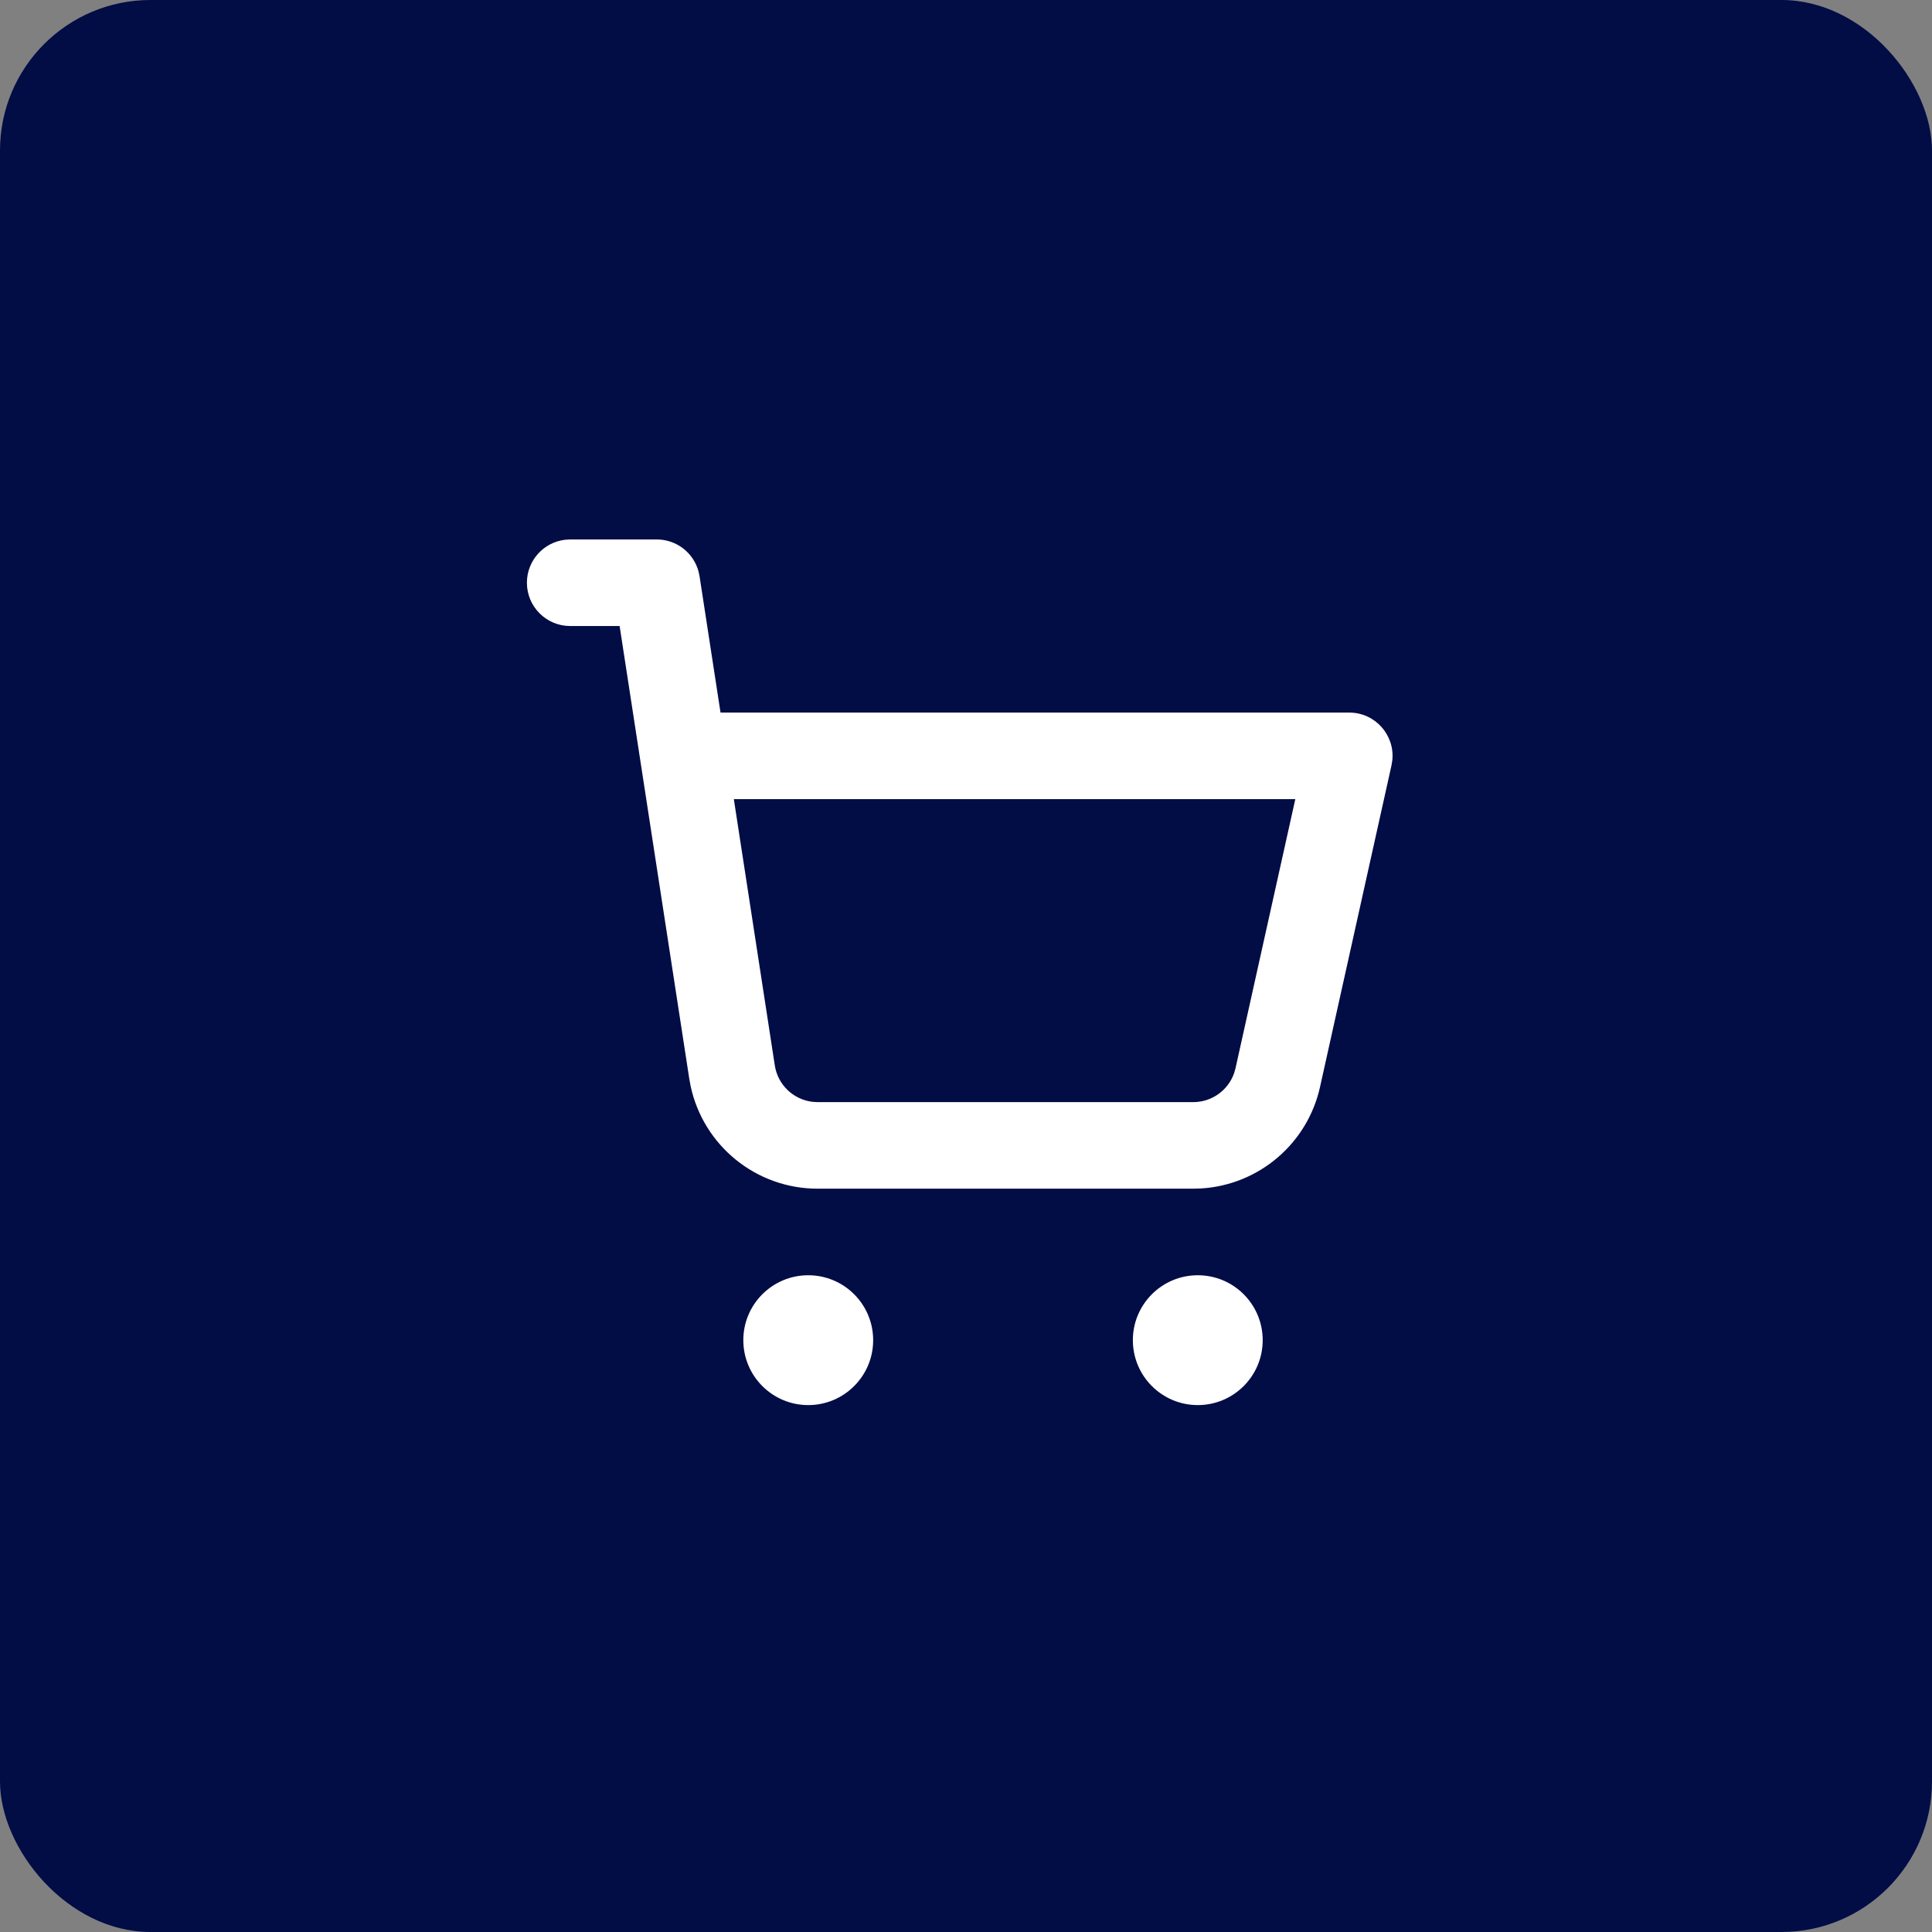 <svg width="154" height="154" viewBox="0 0 154 154" fill="none" xmlns="http://www.w3.org/2000/svg">
<rect x="0" y="0" width="154" height="154" fill="#808080" stroke="none"/>
<rect width="154" height="154" rx="12" fill="#020C45"/>
<path fill-rule="evenodd" clip-rule="evenodd" d="M64.425 101.65C67.283 101.65 69.6 103.967 69.6 106.825C69.6 109.683 67.283 112 64.425 112C61.567 112 59.25 109.683 59.25 106.825C59.25 103.967 61.567 101.65 64.425 101.65ZM95.475 101.65C98.333 101.65 100.65 103.967 100.65 106.825C100.65 109.683 98.333 112 95.475 112C92.617 112 90.3 109.683 90.3 106.825C90.3 103.967 92.617 101.65 95.475 101.65ZM45.45 43H52.35C53.922 43 55.277 44.059 55.679 45.545L55.76 45.925L57.433 56.8H107.55C109.619 56.8 111.189 58.596 110.983 60.596L110.918 60.998L105.219 86.645C104.212 91.175 100.325 94.454 95.744 94.731L95.115 94.75H65.17C60.266 94.75 56.066 91.315 55.05 86.573L54.94 85.974L49.39 49.9H45.45C43.545 49.9 42 48.355 42 46.45C42 44.681 43.332 43.222 45.048 43.023L45.45 43H52.35H45.45ZM103.249 63.7H58.494L61.76 84.925C61.999 86.478 63.251 87.656 64.781 87.828L65.169 87.85H95.115C96.597 87.85 97.897 86.906 98.374 85.533L98.483 85.148L103.249 63.7Z" fill="white"/>
</svg>
